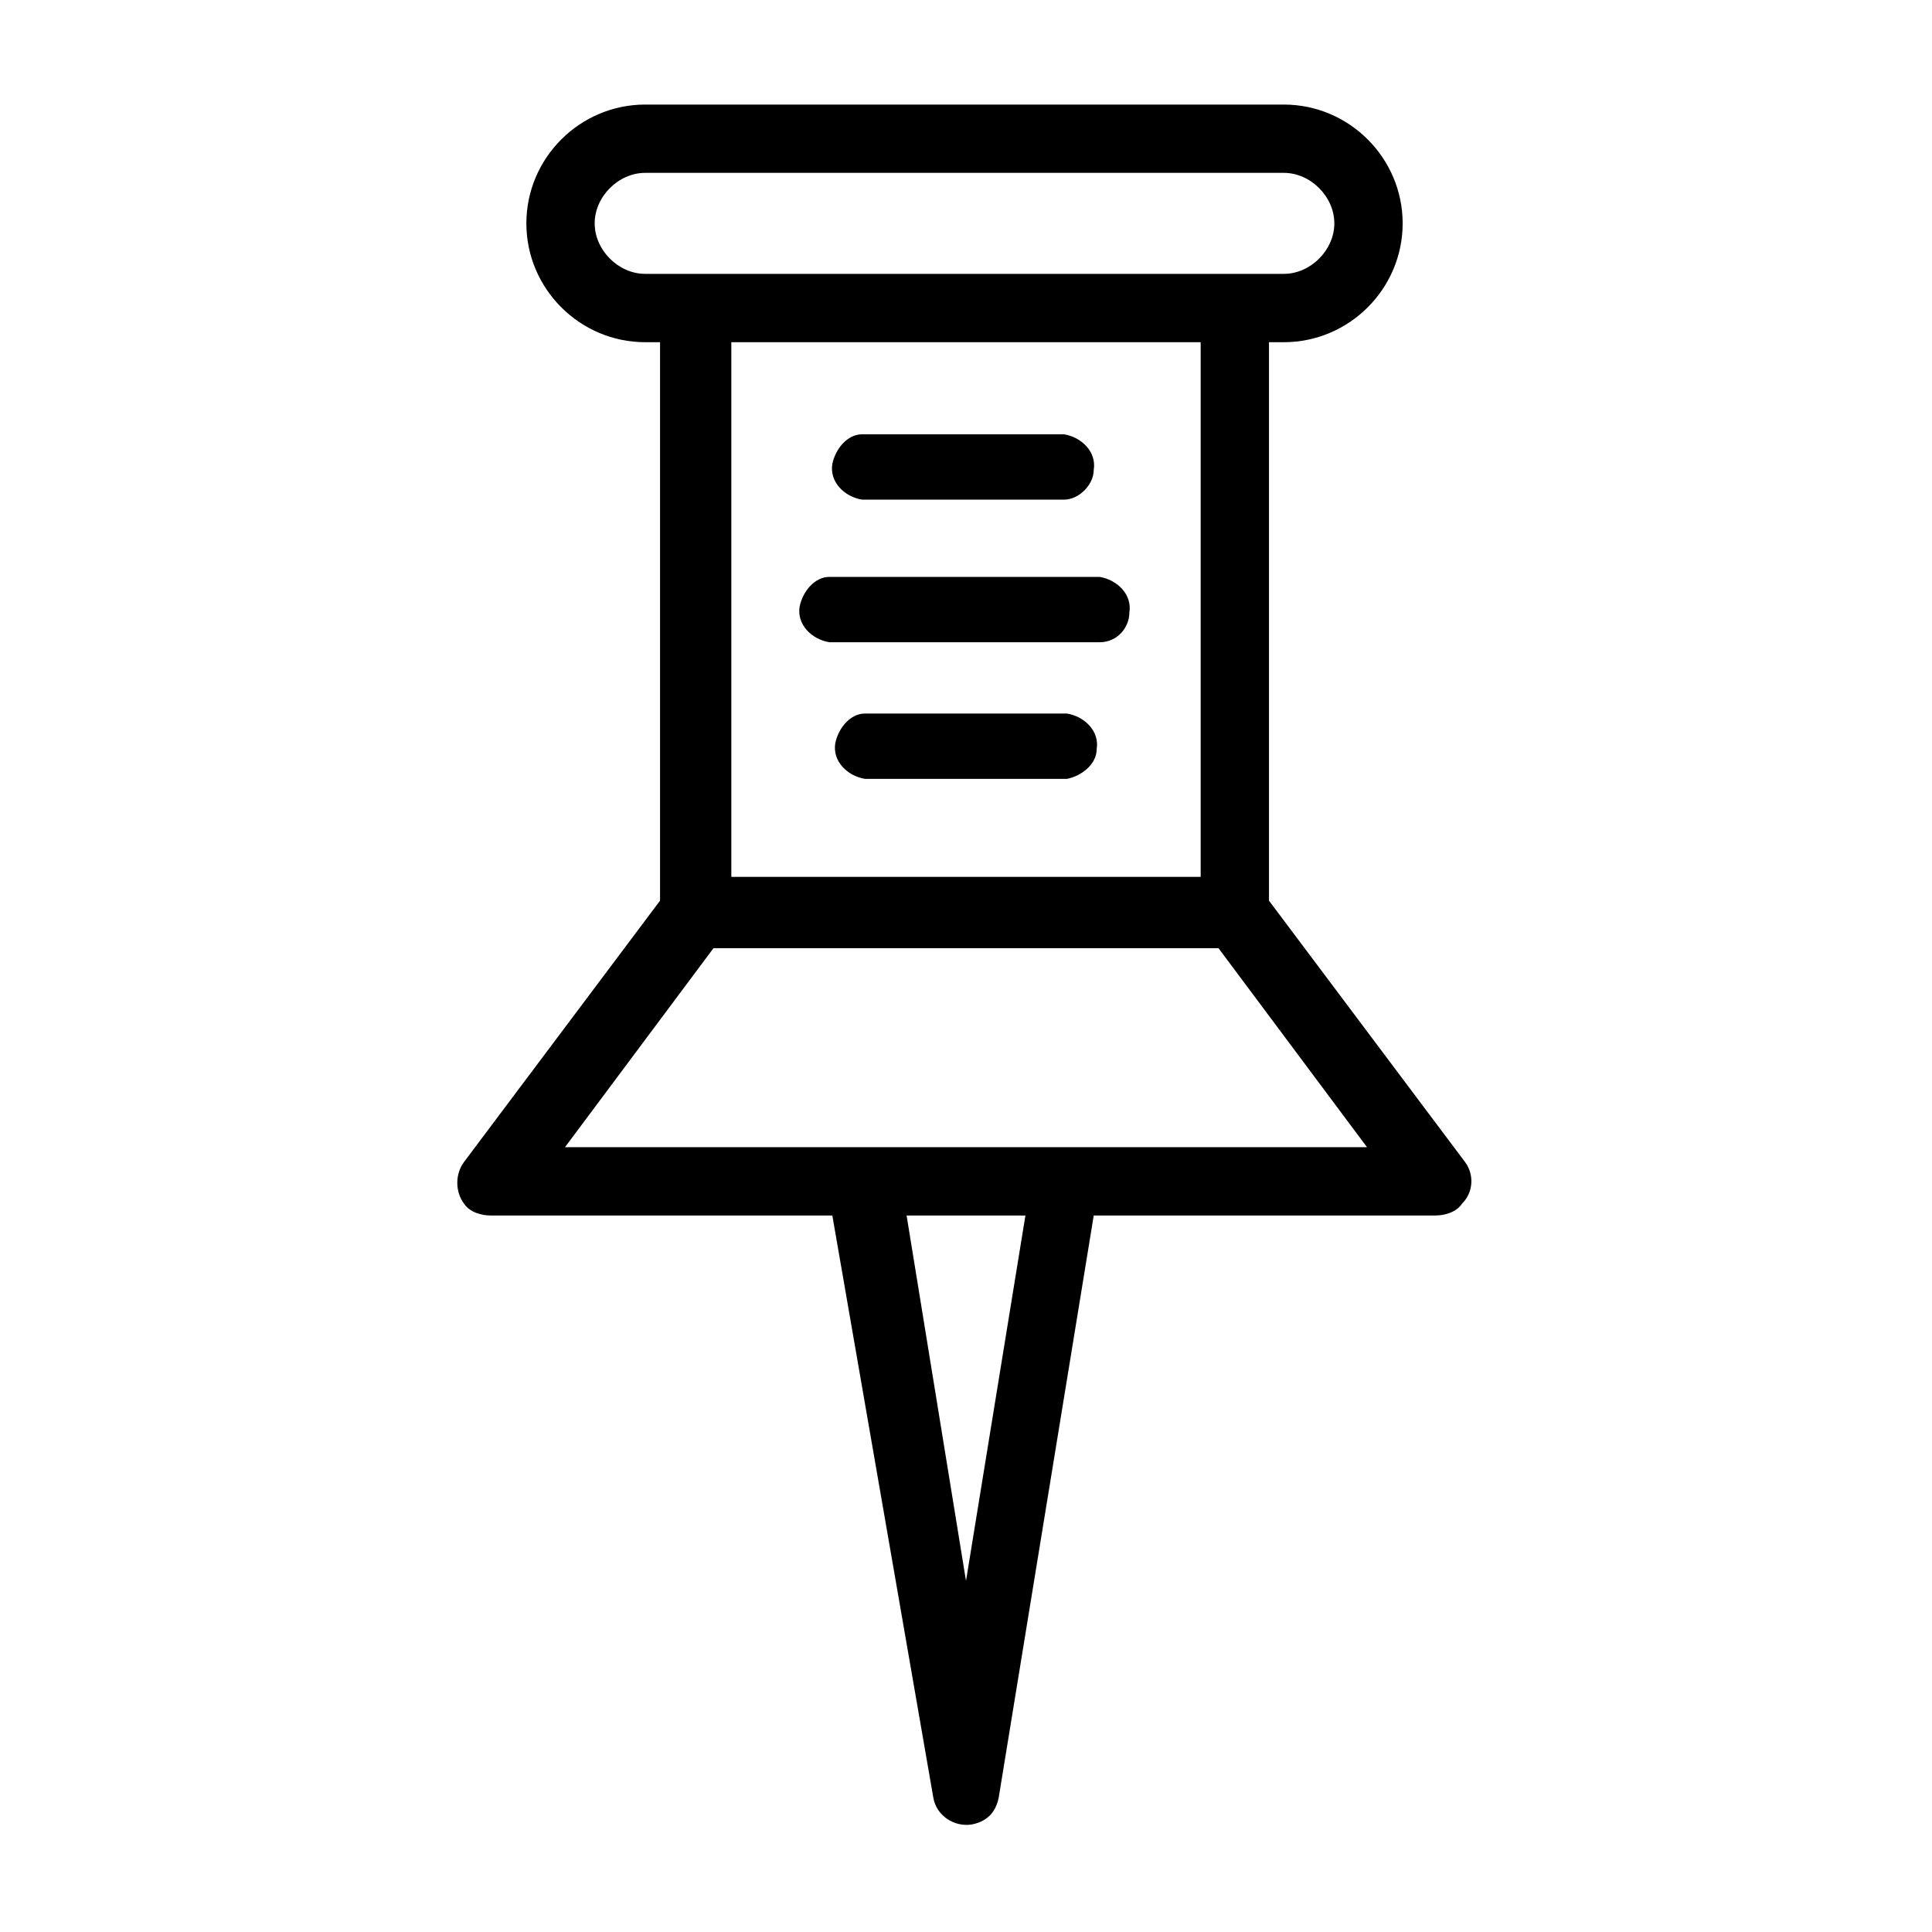 <?xml version="1.0" encoding="UTF-8"?>
<!-- Uploaded to: SVG Repo, www.svgrepo.com, Generator: SVG Repo Mixer Tools -->
<svg fill="#000000" width="800px" height="800px" version="1.1" viewBox="144 144 512 512" xmlns="http://www.w3.org/2000/svg">
 <g>
  <path d="m532.25 451.95-51.957-69.273v-147.99h3.938c17.32 0 31.488-14.168 31.488-31.488 0-17.32-14.168-31.488-31.488-31.488h-169.25c-17.32 0-31.488 14.168-31.488 31.488 0 17.32 14.168 31.488 31.488 31.488h3.938v147.99l-51.957 69.273c-2.363 3.148-2.363 7.871 0 11.02 1.574 2.363 4.723 3.148 7.086 3.148h90.527l26.766 154.29c0.789 4.723 5.512 7.871 10.234 7.086 3.938-0.789 6.297-3.148 7.086-7.086l25.191-154.29h90.527c2.363 0 5.512-0.789 7.086-3.148 3.144-3.148 3.144-7.871 0.785-11.02zm-217.27-262.14h169.25c7.086 0 13.383 6.297 13.383 13.383 0 7.086-6.297 13.383-13.383 13.383h-169.25c-7.086 0-13.383-6.297-13.383-13.383 0-7.086 6.297-13.383 13.383-13.383zm147.21 44.871v141.7h-124.38v-141.7zm-62.188 328.26-15.742-96.824h31.488zm-106.27-114.93 39.359-52.742h133.82l39.359 52.742z"/>
  <path d="m426.76 350.41h-53.531c-4.723-0.789-8.66-4.723-7.871-9.445 0.789-3.938 3.938-7.871 7.871-7.871h53.531c4.723 0.789 8.66 4.723 7.871 9.445 0.004 3.934-3.934 7.082-7.871 7.871z"/>
  <path d="m435.42 314.2h-71.637c-4.723-0.789-8.66-4.723-7.871-9.445 0.789-3.938 3.938-7.871 7.871-7.871h71.637c4.723 0.789 8.66 4.723 7.871 9.445 0 3.934-3.148 7.871-7.871 7.871z"/>
  <path d="m425.98 276.41h-53.531c-4.723-0.789-8.66-4.723-7.871-9.445 0.789-3.938 3.938-7.871 7.871-7.871h53.531c4.723 0.789 8.66 4.723 7.871 9.445 0 3.938-3.934 7.871-7.871 7.871z"/>
 </g>
</svg>